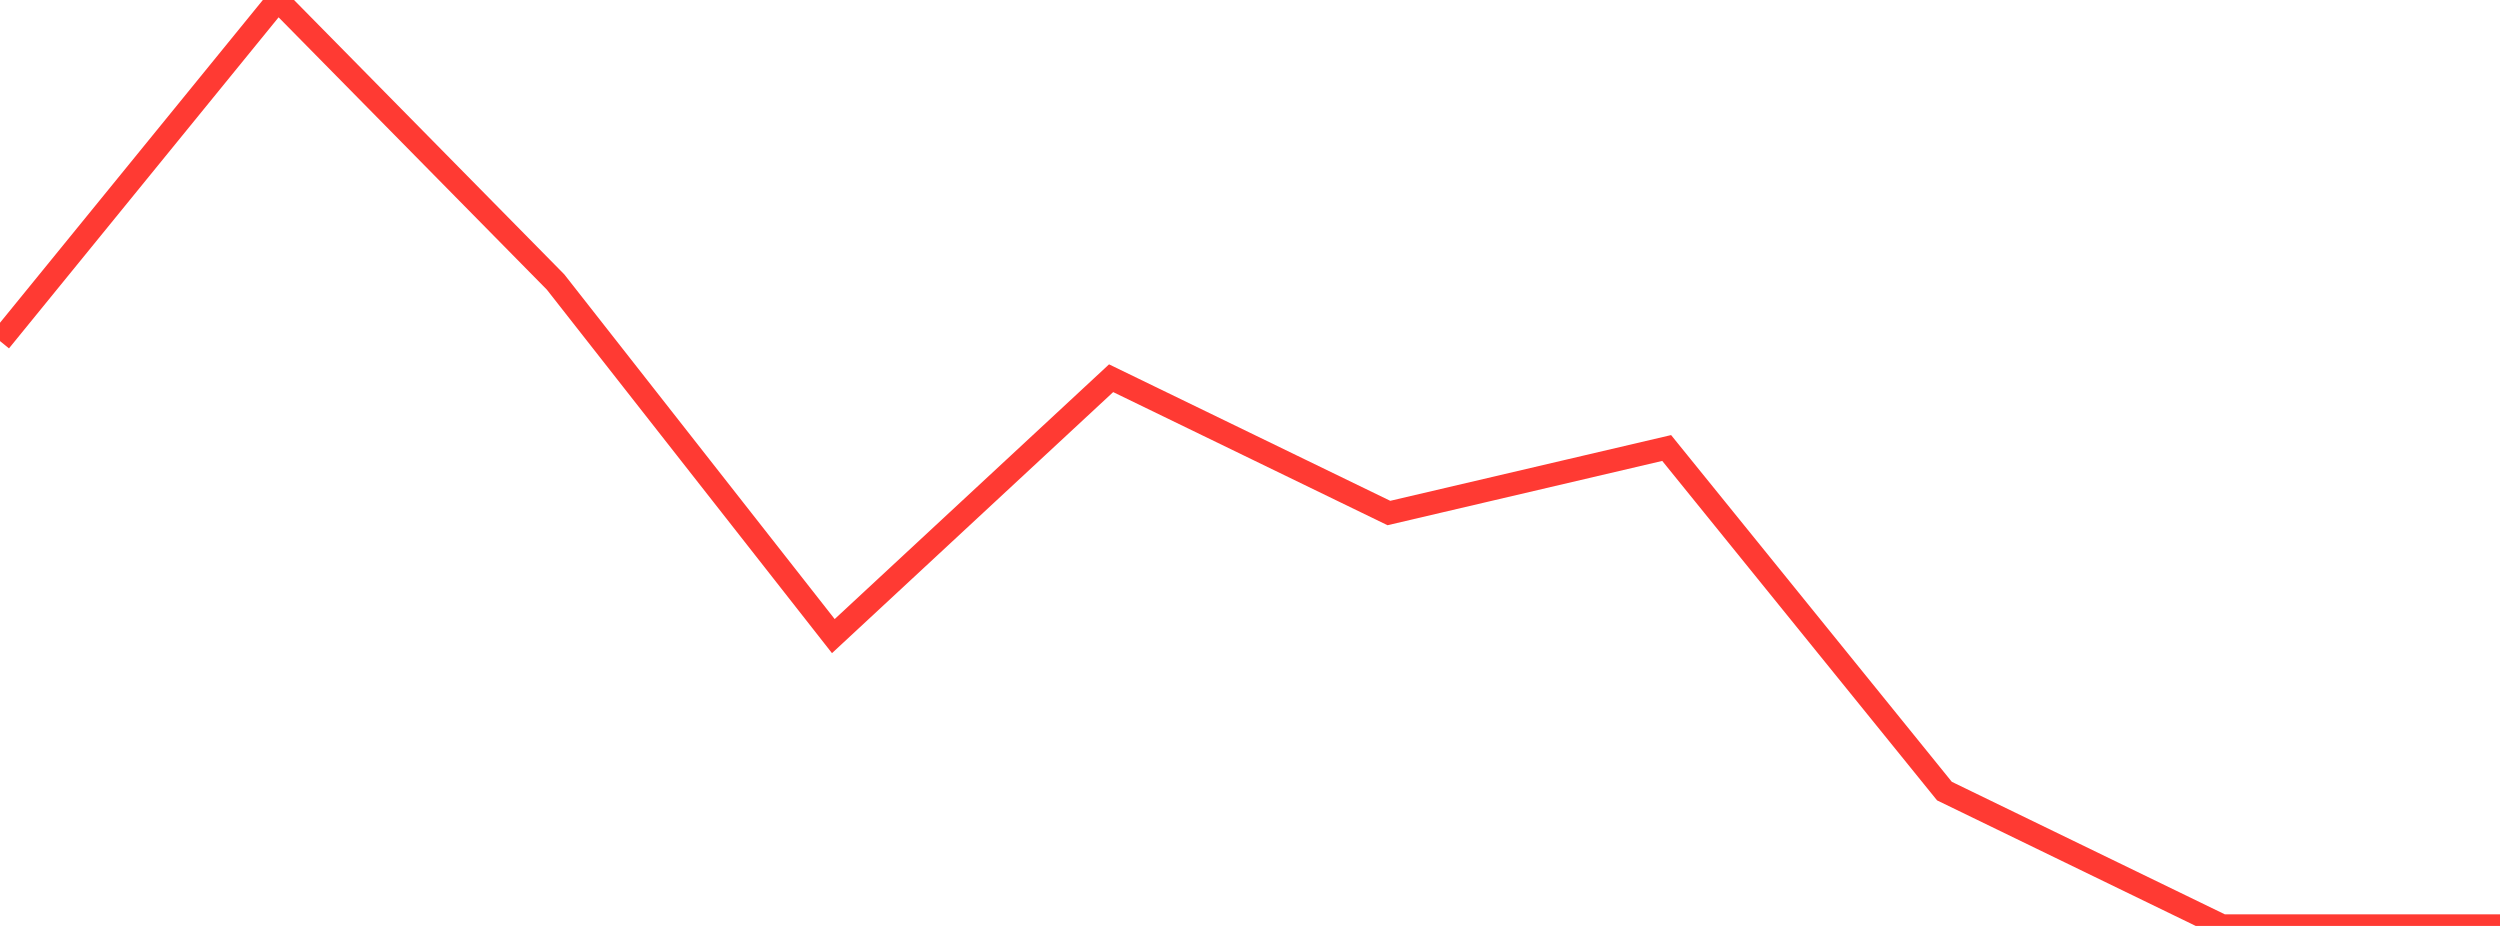 <?xml version="1.0" standalone="no"?>
<!DOCTYPE svg PUBLIC "-//W3C//DTD SVG 1.1//EN" "http://www.w3.org/Graphics/SVG/1.1/DTD/svg11.dtd">

<svg width="135" height="50" viewBox="0 0 135 50" preserveAspectRatio="none" 
  xmlns="http://www.w3.org/2000/svg"
  xmlns:xlink="http://www.w3.org/1999/xlink">


<polyline points="0.0, 18.418 15.0, 0.0 30.0, 15.228 45.0, 34.35 60.0, 20.424 75.0, 27.703 90.0, 24.192 105.0, 42.719 120.0, 50.0 135.0, 50.0" fill="none" stroke="#ff3a33" stroke-width="1.25"/>

</svg>
